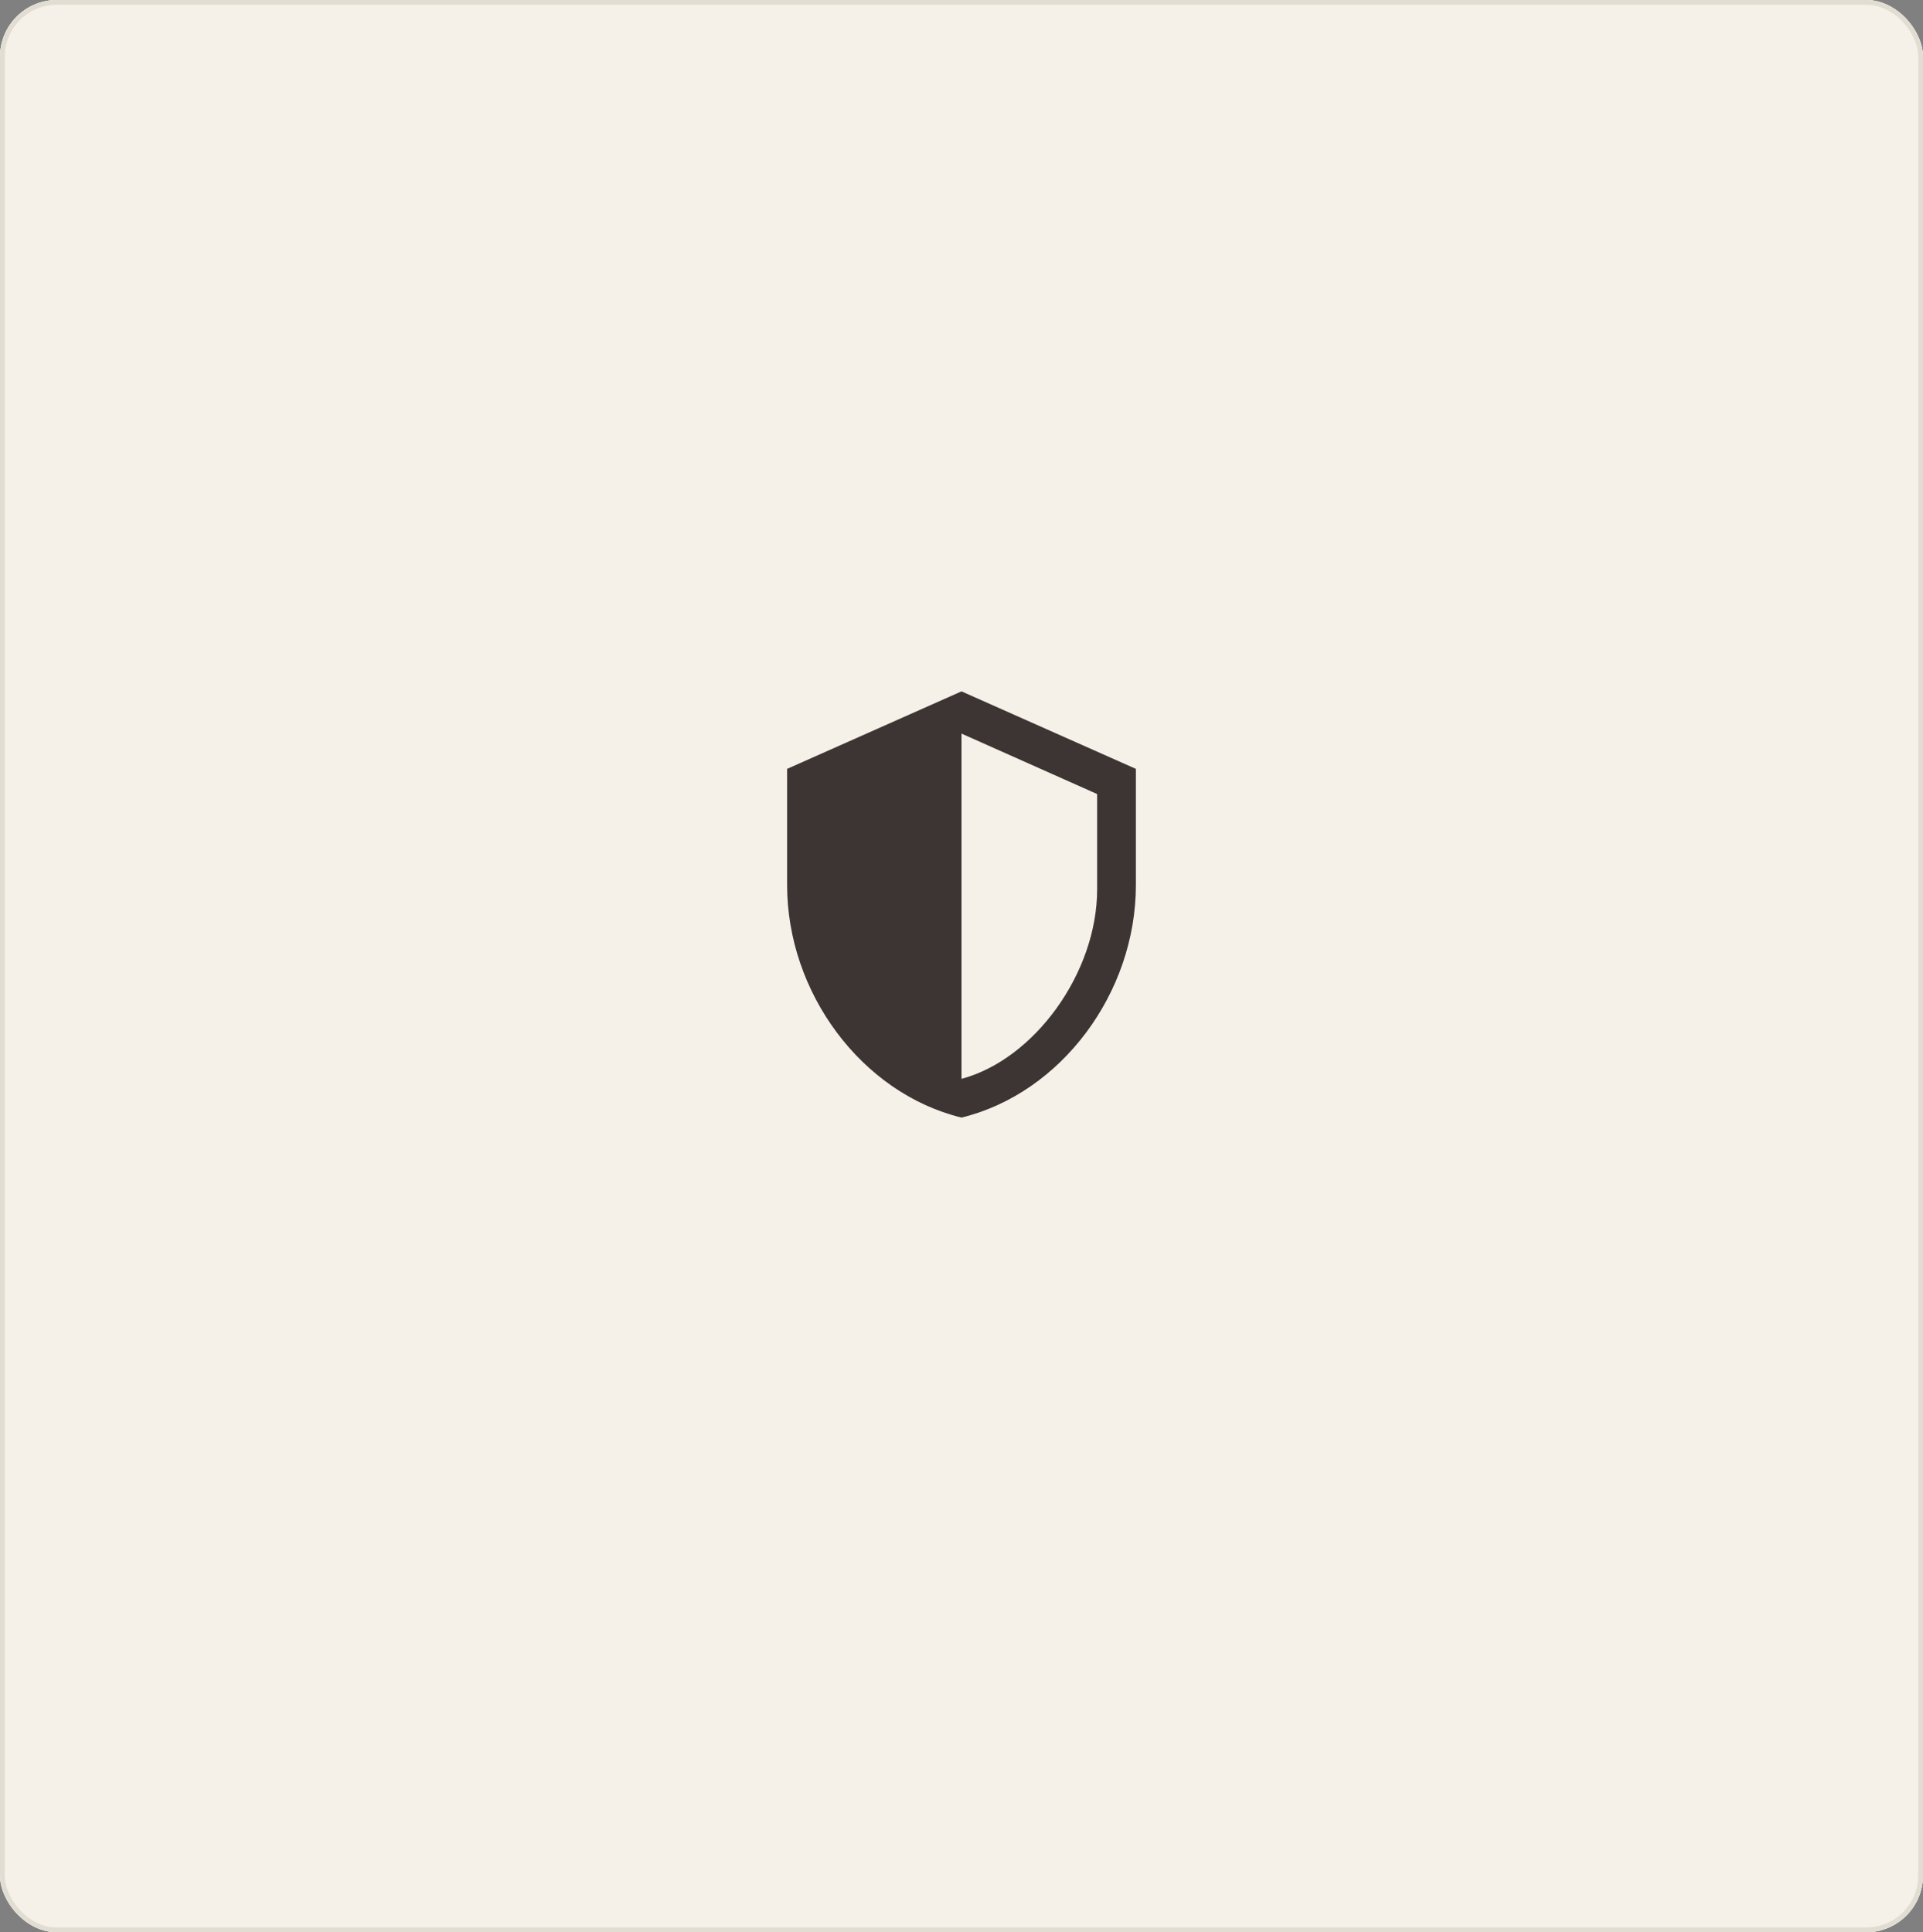 <svg width="406" height="408" viewBox="0 0 406 408" fill="none" xmlns="http://www.w3.org/2000/svg">
<rect x="0" y="0" width="406" height="408" fill="#808080" stroke="none"/>
<g clip-path="url(#clip0_2256_4239)">
<rect width="406" height="408" rx="12" fill="#FEFDF9"/>
<rect width="406" height="408" rx="8" fill="#F5F1E8"/>
<path d="M239.818 186.893C239.818 209.598 224.109 230.83 203 235.984C181.891 230.83 166.182 209.598 166.182 186.893V162.348L203 145.984L239.818 162.348V186.893ZM203 227.803C218.341 223.712 231.636 205.466 231.636 187.793V167.666L203 154.903V227.803Z" fill="#3D3533"/>
</g>
<rect x="0.5" y="0.5" width="405" height="407" rx="11.5" stroke="#E2DDD2"/>
<defs>
<clipPath id="clip0_2256_4239">
<rect width="406" height="408" rx="12" fill="white"/>
</clipPath>
</defs>
</svg>
